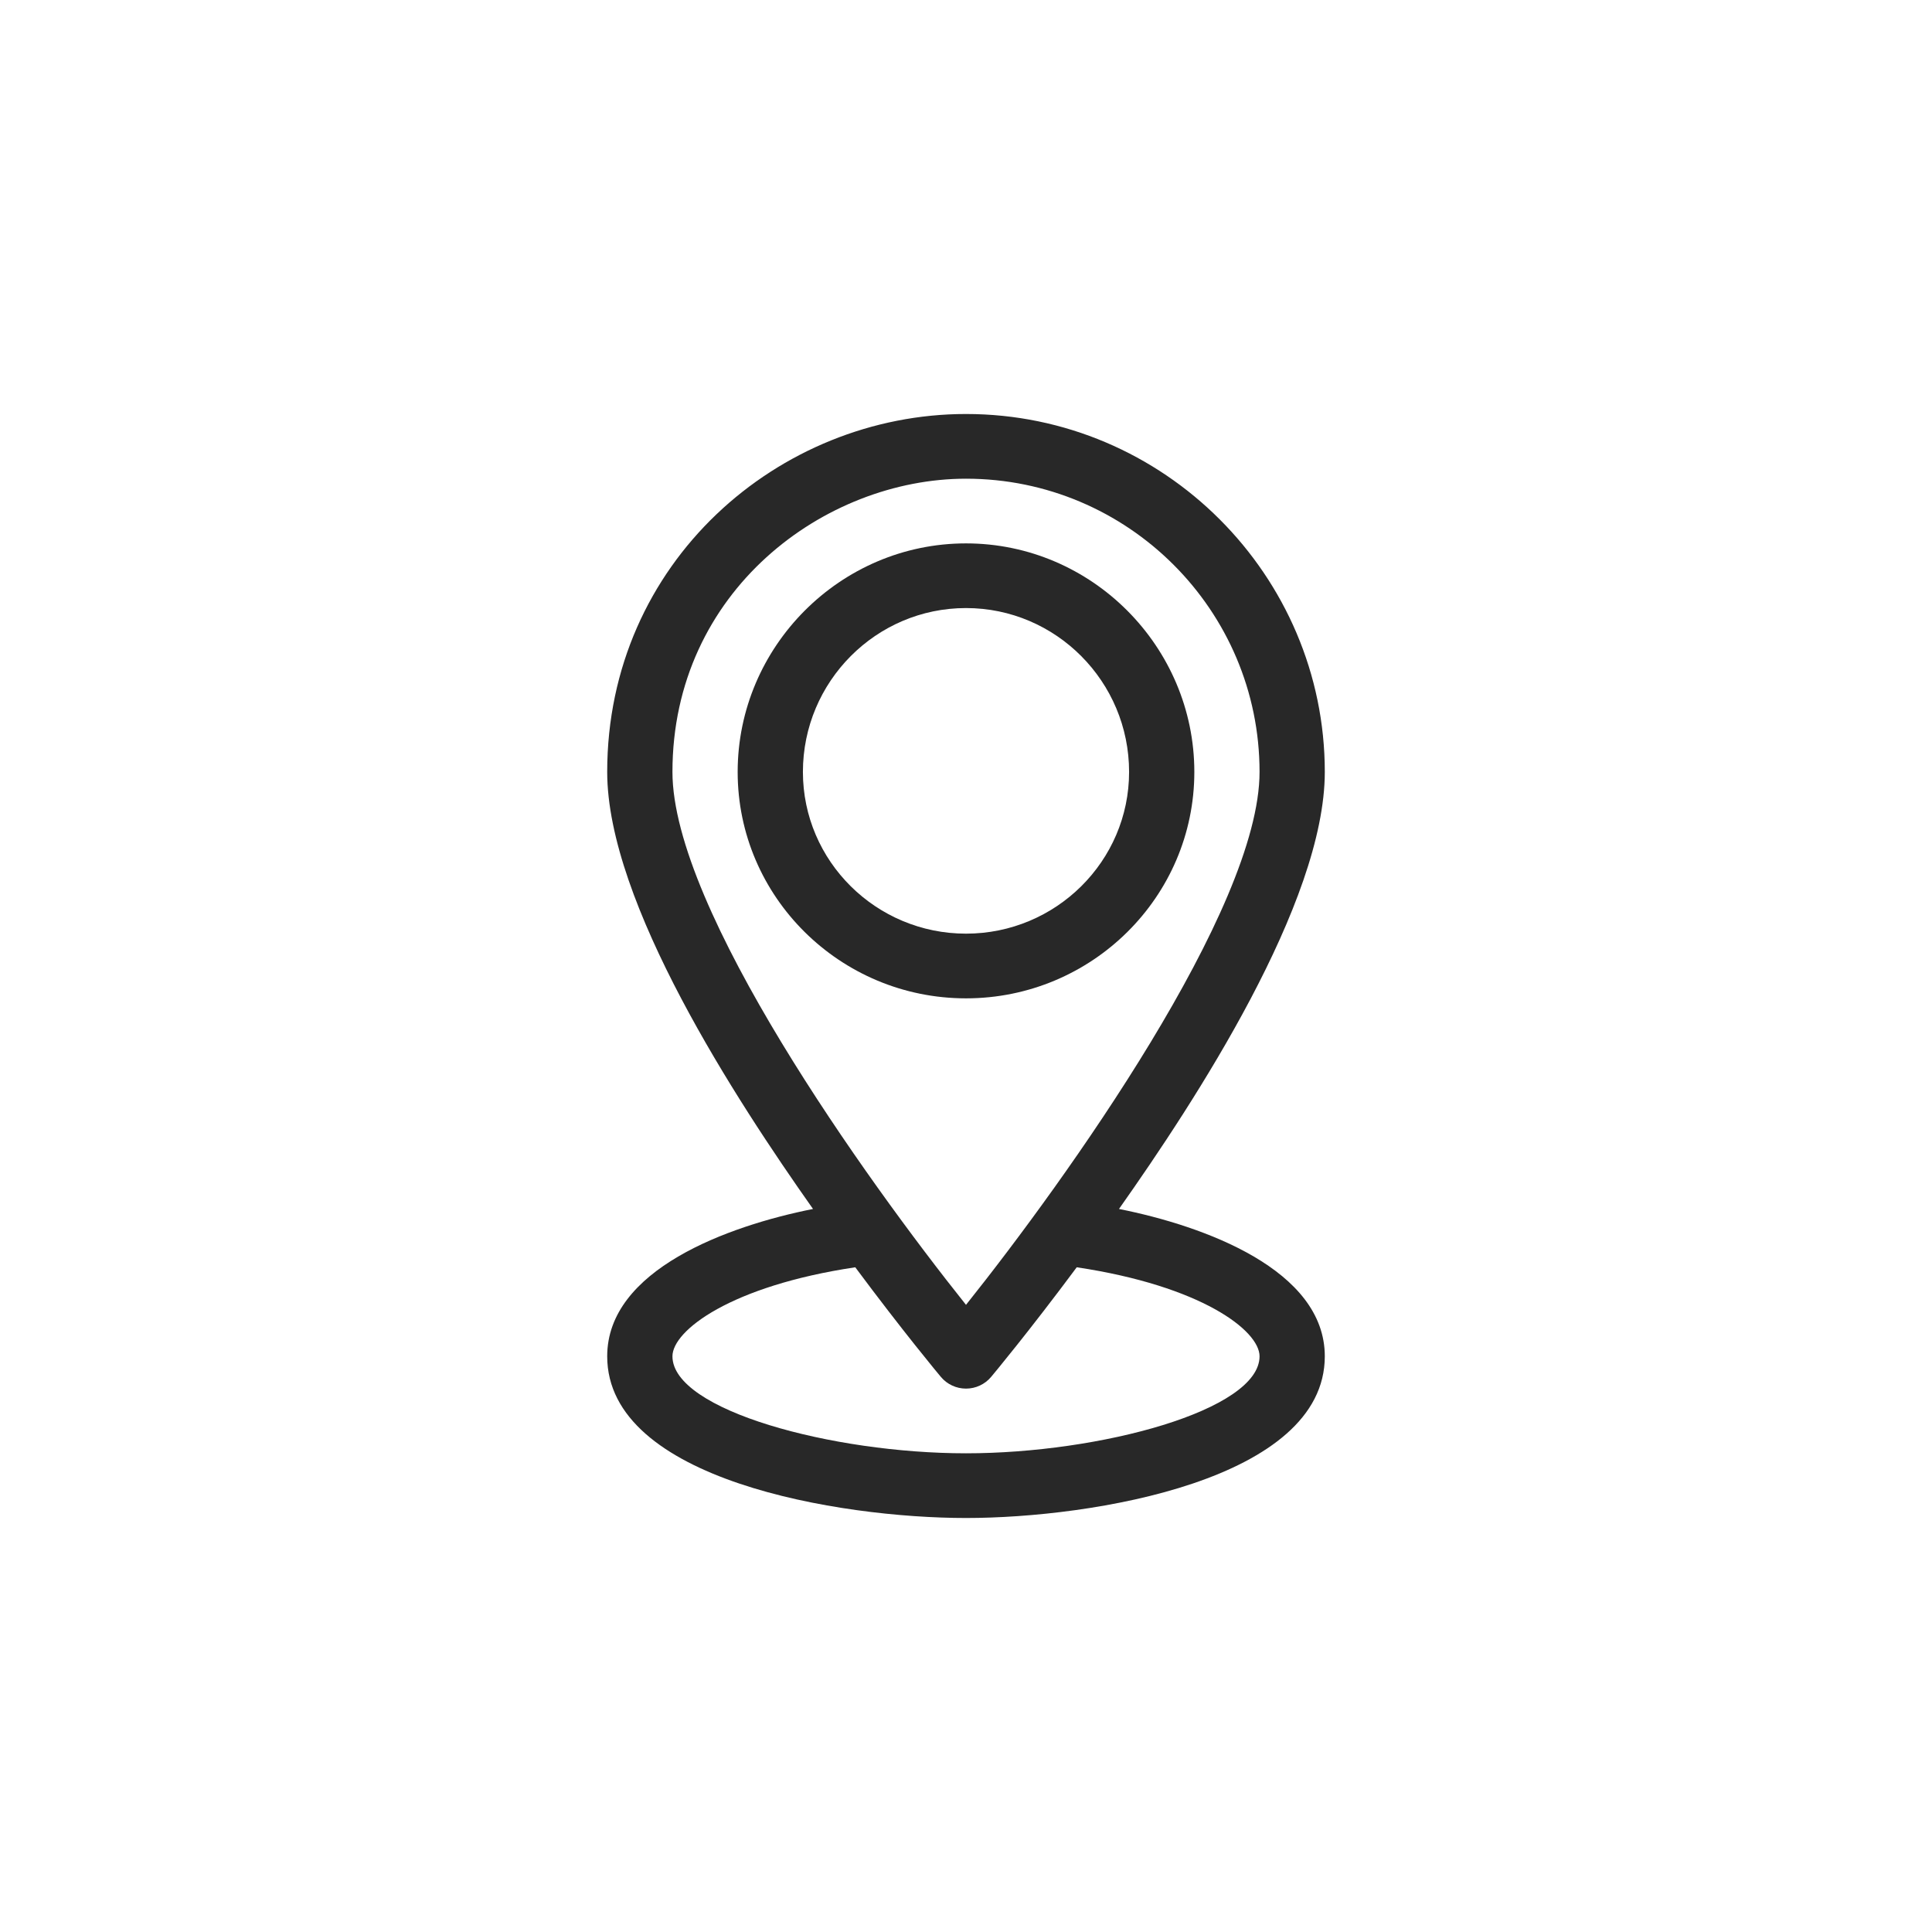 <?xml version="1.0" encoding="UTF-8"?> <svg xmlns="http://www.w3.org/2000/svg" width="70" height="70" viewBox="0 0 70 70" fill="none"> <path d="M43.273 27.969C43.273 23.434 39.561 19.688 35 19.688C30.446 19.688 26.727 23.428 26.727 27.969C26.727 32.492 30.439 36.172 35 36.172C39.562 36.172 43.273 32.492 43.273 27.969ZM29.091 27.969C29.091 24.695 31.742 22.031 35 22.031C38.258 22.031 40.909 24.695 40.909 27.969C40.909 31.2 38.258 33.828 35 33.828C31.742 33.828 29.091 31.2 29.091 27.969Z" fill="#282828"></path> <path d="M48 27.969C48 20.858 42.179 15 35 15C28.223 15 22 20.369 22 27.969C22 32.707 26.679 39.868 29.457 43.803C26.369 44.418 22 46.008 22 49.141C22 53.621 30.416 55 35 55C39.584 55 48 53.621 48 49.141C48 46.007 43.631 44.418 40.543 43.803C43.307 39.888 48 32.713 48 27.969ZM24.364 27.969C24.364 21.406 29.885 17.344 35 17.344C40.865 17.344 45.636 22.11 45.636 27.969C45.636 32.932 38.643 42.714 35 47.277C31.357 42.715 24.364 32.935 24.364 27.969V27.969ZM45.636 49.141C45.636 51.099 39.849 52.656 35 52.656C30.158 52.656 24.364 51.097 24.364 49.141C24.364 48.208 26.475 46.591 30.988 45.916C32.712 48.235 34.009 49.792 34.09 49.888C34.315 50.157 34.648 50.312 35 50.312C35.352 50.312 35.685 50.157 35.91 49.888C35.991 49.792 37.288 48.235 39.012 45.916C43.525 46.591 45.636 48.208 45.636 49.141V49.141Z" fill="#282828"></path> </svg> 